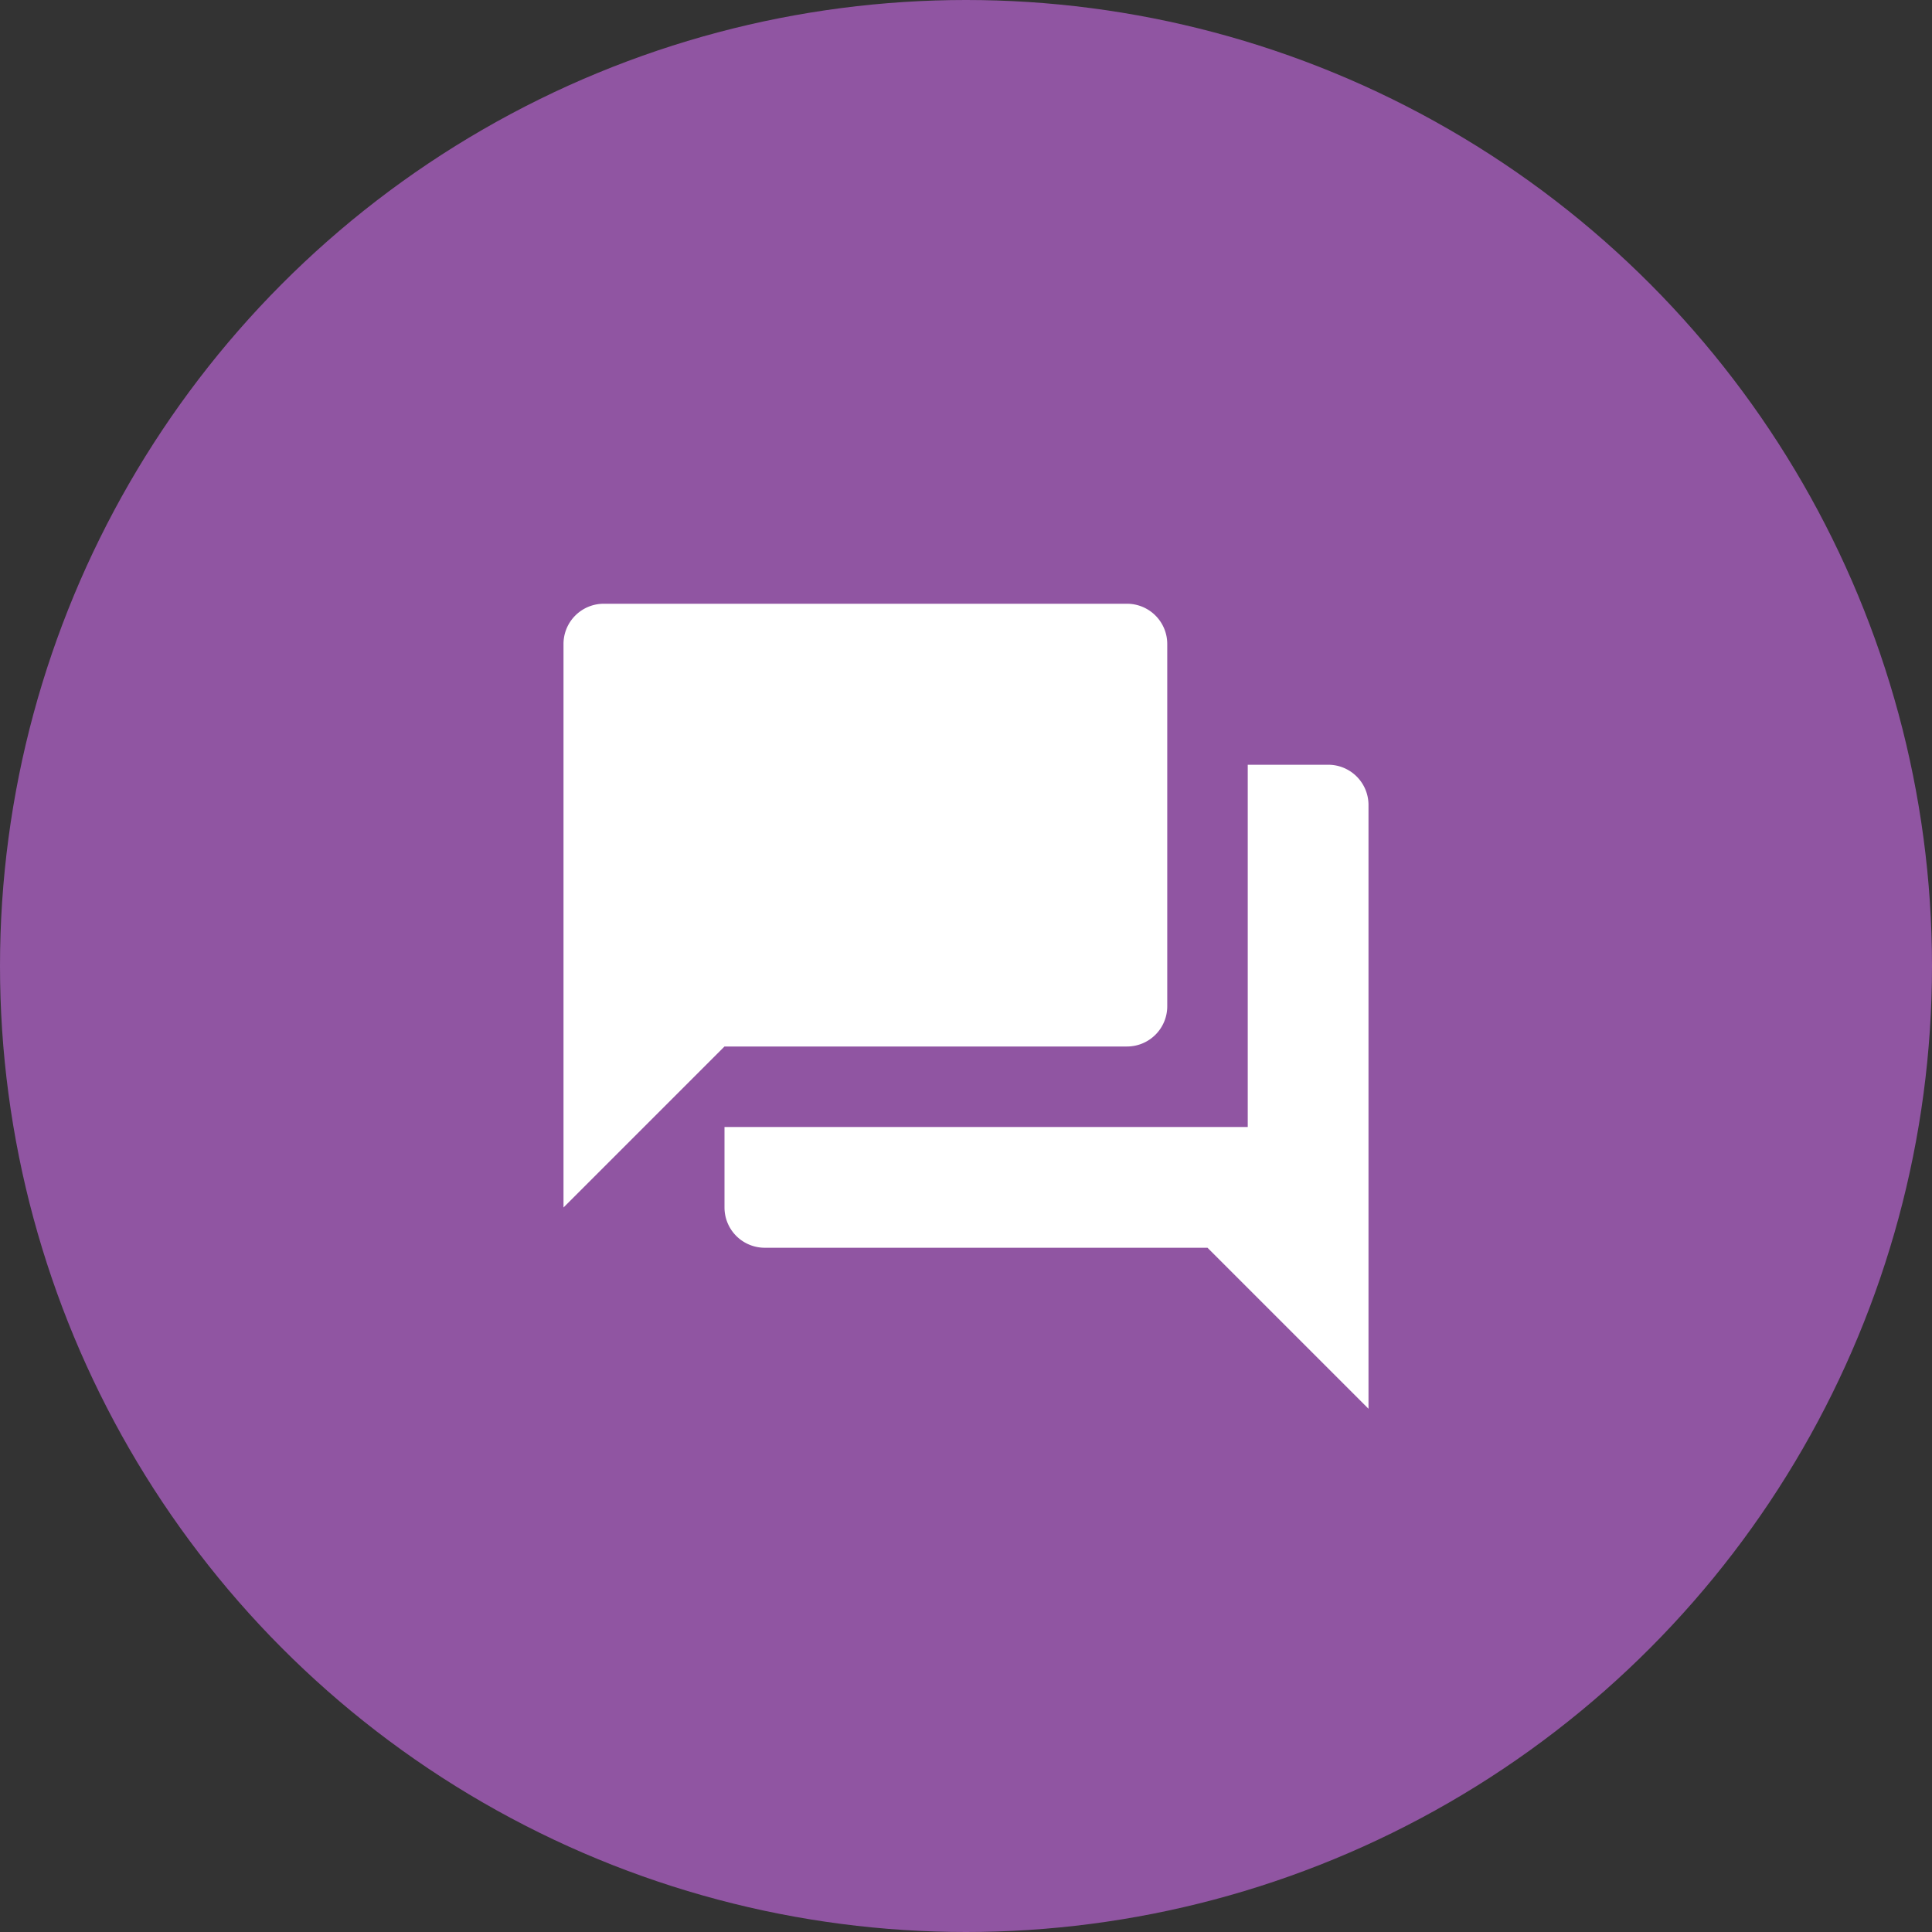 <?xml version="1.0" encoding="iso-8859-1"?>
<svg xmlns="http://www.w3.org/2000/svg" viewBox="0 0 480 480">
  <rect x="0" y="0" width="480" height="480" fill="#333333" stroke="none"/>
  <defs>
    <style>
      .ticket-cls-1 { fill: #9055a2; }
      .ticket-cls-2 { fill: #fff; }
    </style>
  </defs>
  <title>ticket-icon</title>
  <circle class="ticket-cls-1" cx="240" cy="240" r="240"/>
  <path class="ticket-cls-2" d="M330,190H310v90H180v20a10,10,0,0,0,10,10H300l40,40V200A10,10,0,0,0,330,190Zm-40,60V160a10,10,0,0,0-10-10H150a10,10,0,0,0-10,10V300l40-40H280A10,10,0,0,0,290,250Z"/>
</svg>
